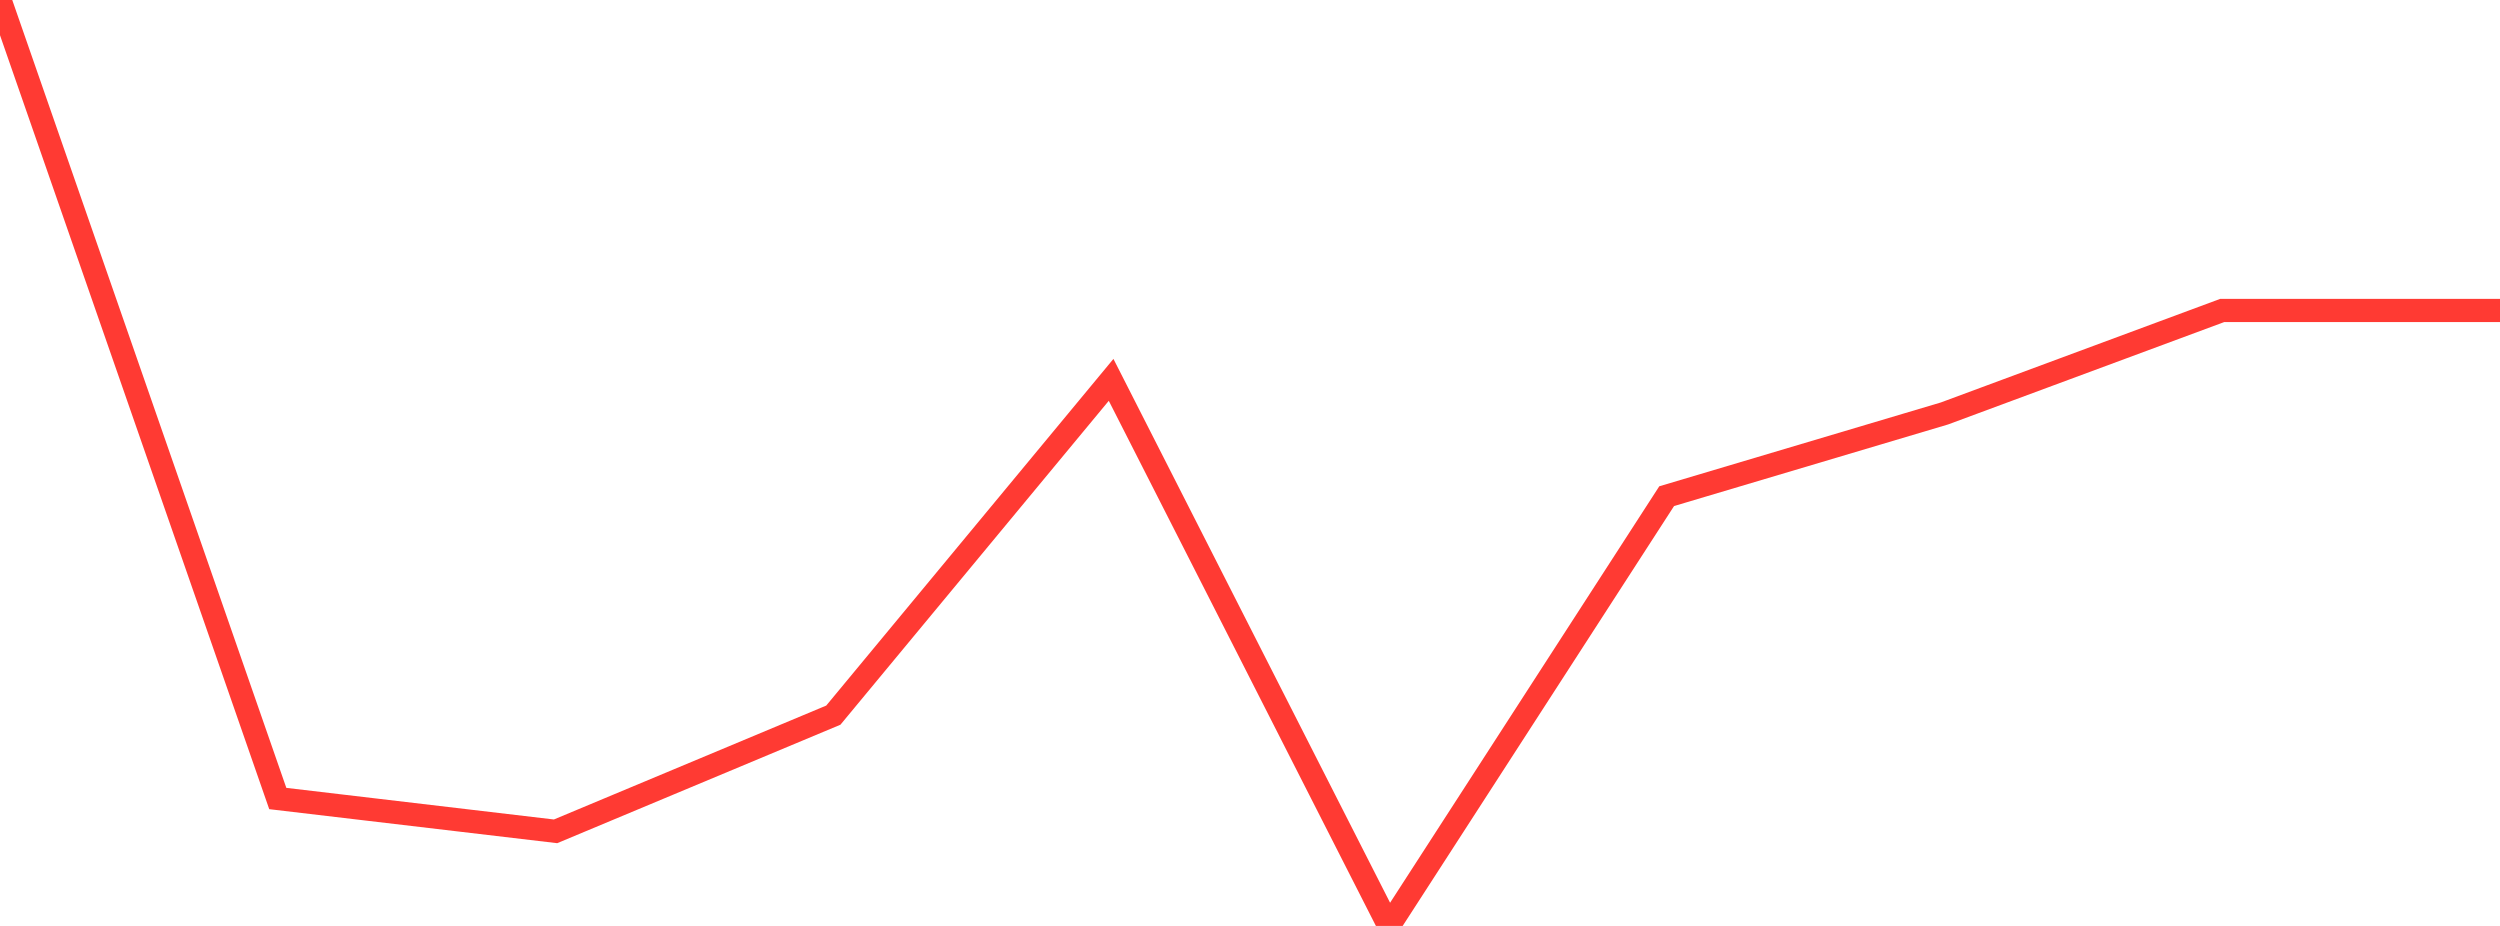<?xml version="1.0" standalone="no"?>
<!DOCTYPE svg PUBLIC "-//W3C//DTD SVG 1.1//EN" "http://www.w3.org/Graphics/SVG/1.1/DTD/svg11.dtd">

<svg width="135" height="50" viewBox="0 0 135 50" preserveAspectRatio="none" 
  xmlns="http://www.w3.org/2000/svg"
  xmlns:xlink="http://www.w3.org/1999/xlink">


<polyline points="0.0, 0.0 15.0, 43.12 30.0, 44.892 45.0, 38.618 60.0, 20.512 75.0, 50.0 90.0, 26.793 105.0, 22.327 120.0, 16.765 135.0, 16.765" fill="none" stroke="#ff3a33" stroke-width="1.25"/>

</svg>